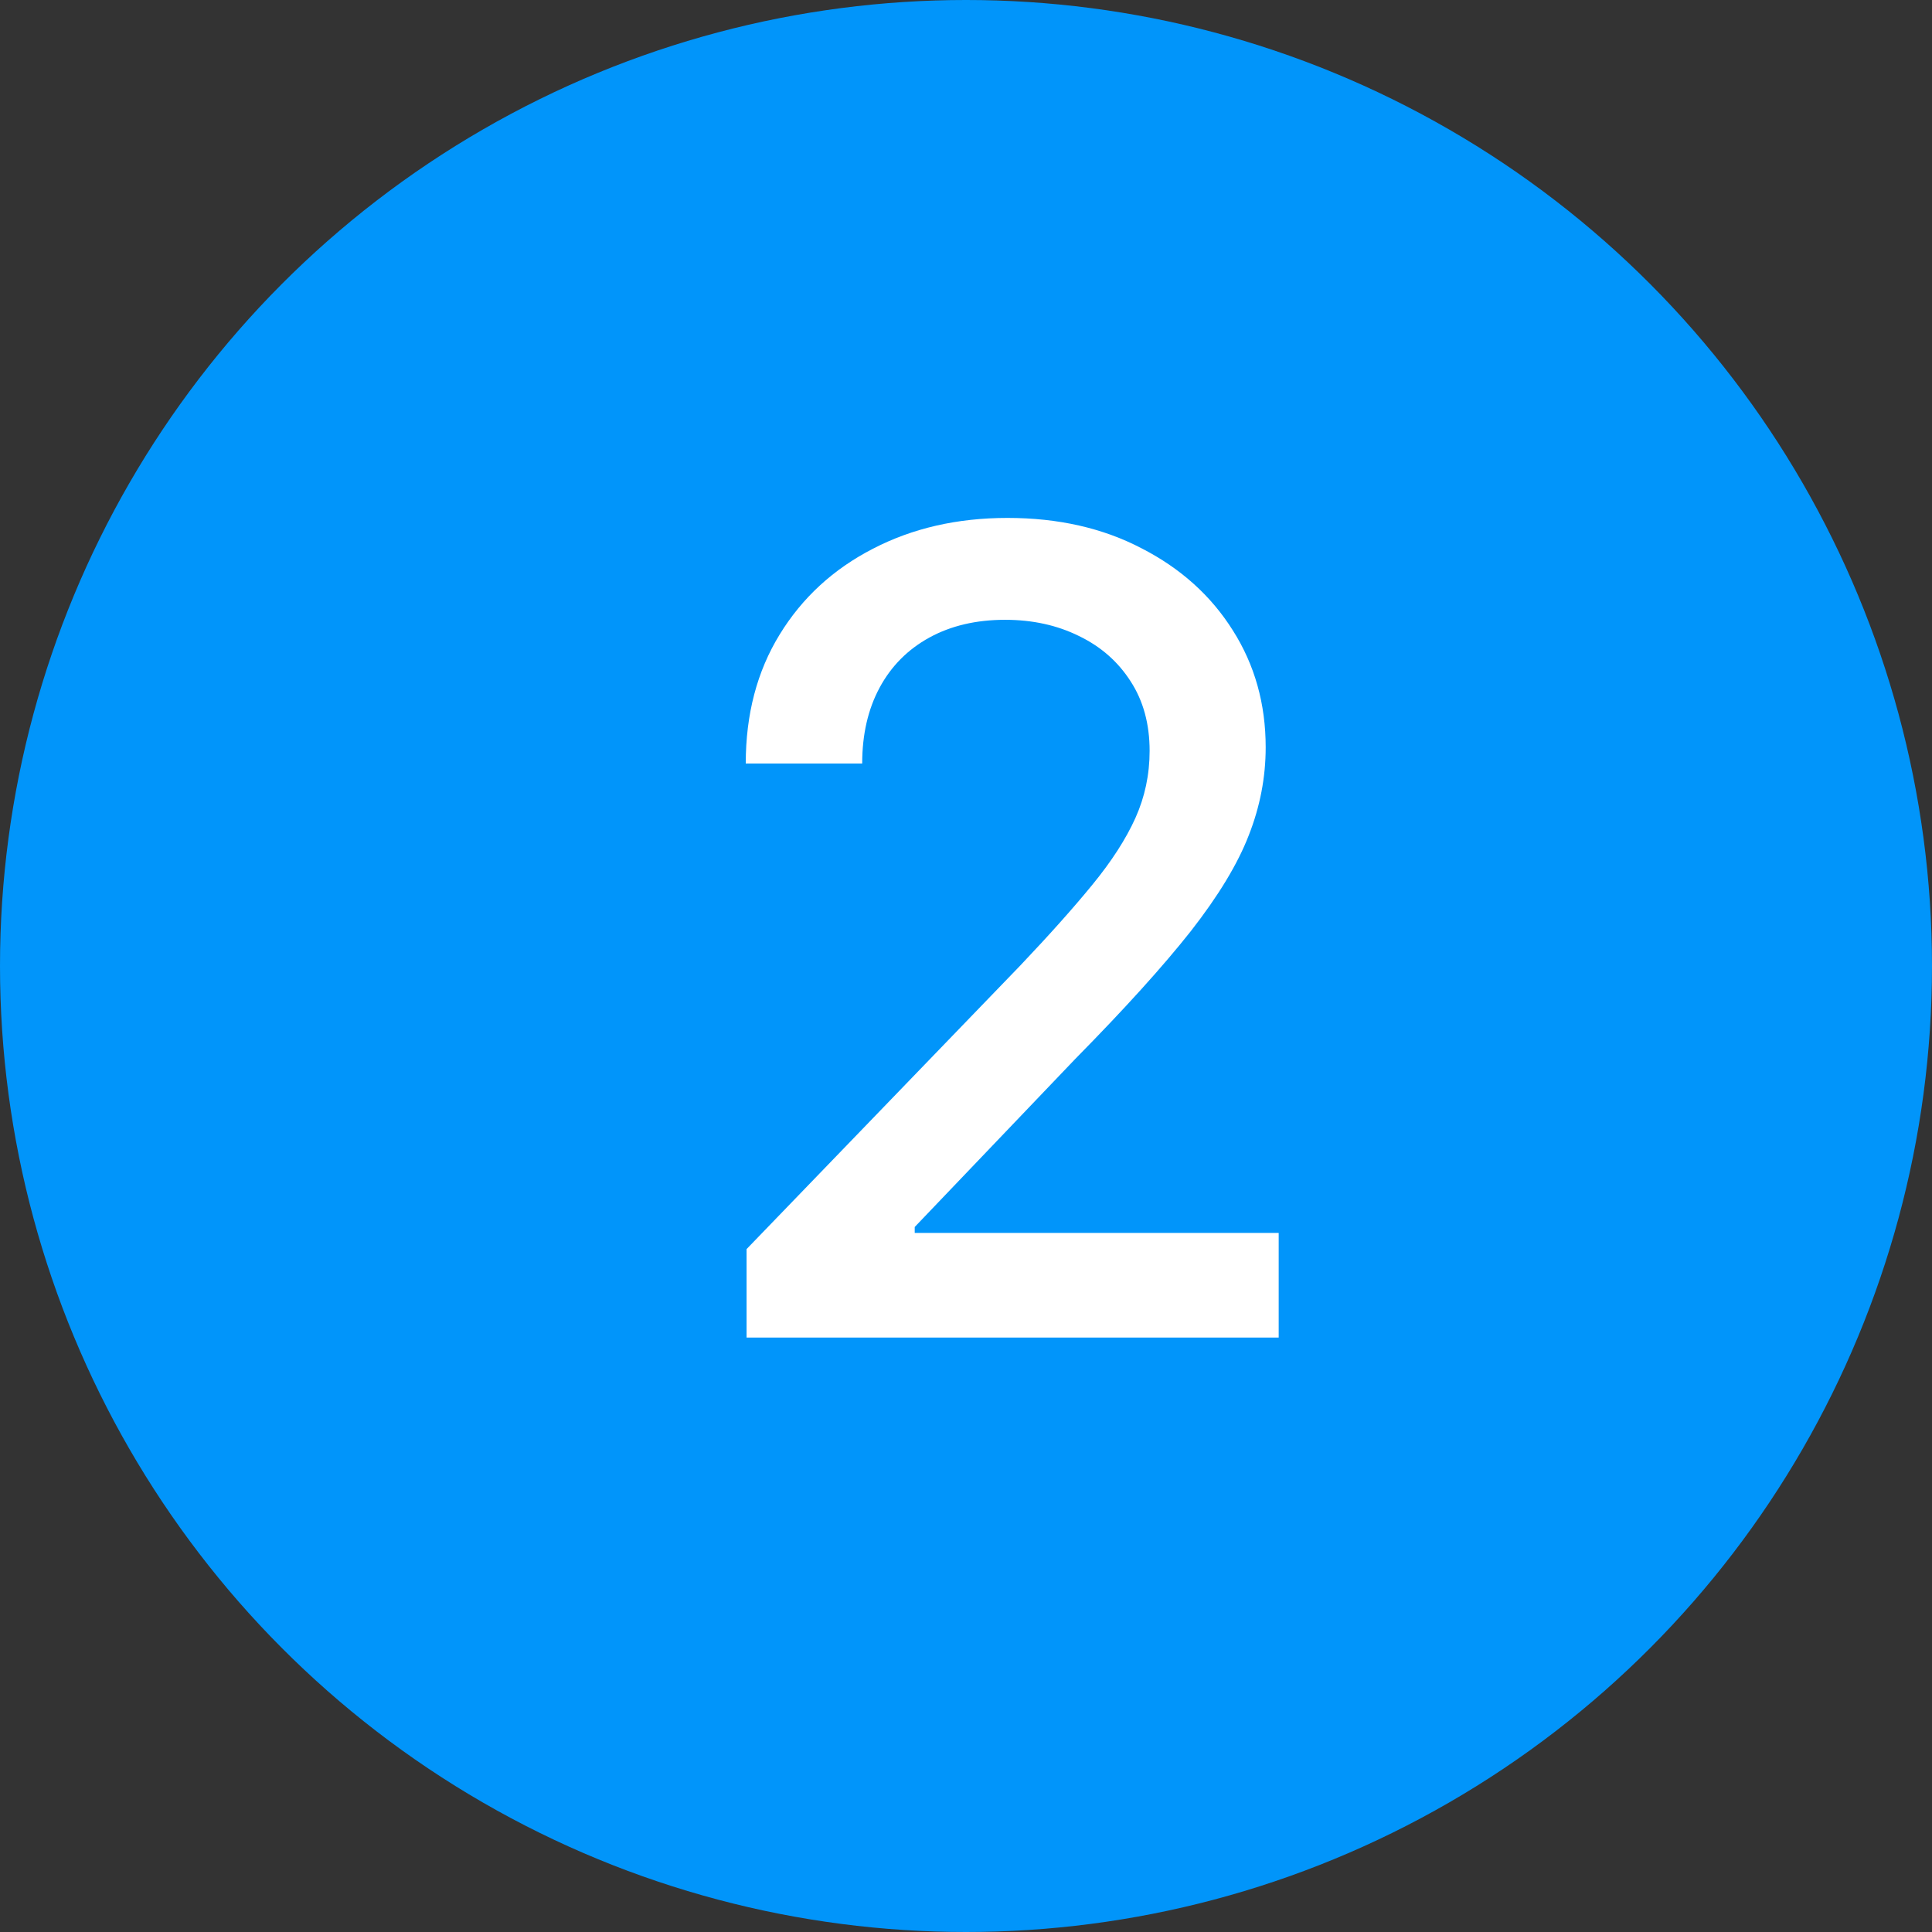 <svg width="26" height="26" viewBox="0 0 26 26" fill="none" xmlns="http://www.w3.org/2000/svg">
<rect x="0" y="0" width="26" height="26" fill="#333333" stroke="none"/>
<circle cx="13" cy="13" r="13" fill="#0195FA"/>
<path d="M10.047 18V16.81L13.729 12.995C14.122 12.581 14.446 12.218 14.701 11.906C14.959 11.591 15.152 11.292 15.28 11.008C15.407 10.725 15.471 10.424 15.471 10.105C15.471 9.744 15.386 9.432 15.216 9.17C15.046 8.904 14.814 8.701 14.52 8.559C14.226 8.414 13.895 8.341 13.527 8.341C13.137 8.341 12.797 8.421 12.507 8.58C12.216 8.74 11.993 8.965 11.837 9.255C11.681 9.545 11.603 9.885 11.603 10.275H10.036C10.036 9.613 10.188 9.034 10.493 8.538C10.797 8.042 11.216 7.658 11.747 7.385C12.278 7.109 12.882 6.97 13.558 6.97C14.242 6.97 14.844 7.107 15.365 7.38C15.889 7.649 16.298 8.017 16.592 8.485C16.886 8.949 17.033 9.473 17.033 10.057C17.033 10.461 16.957 10.856 16.805 11.242C16.656 11.628 16.395 12.058 16.024 12.533C15.652 13.004 15.135 13.576 14.472 14.249L12.31 16.512V16.592H17.208V18H10.047Z" fill="white"/>
</svg>
